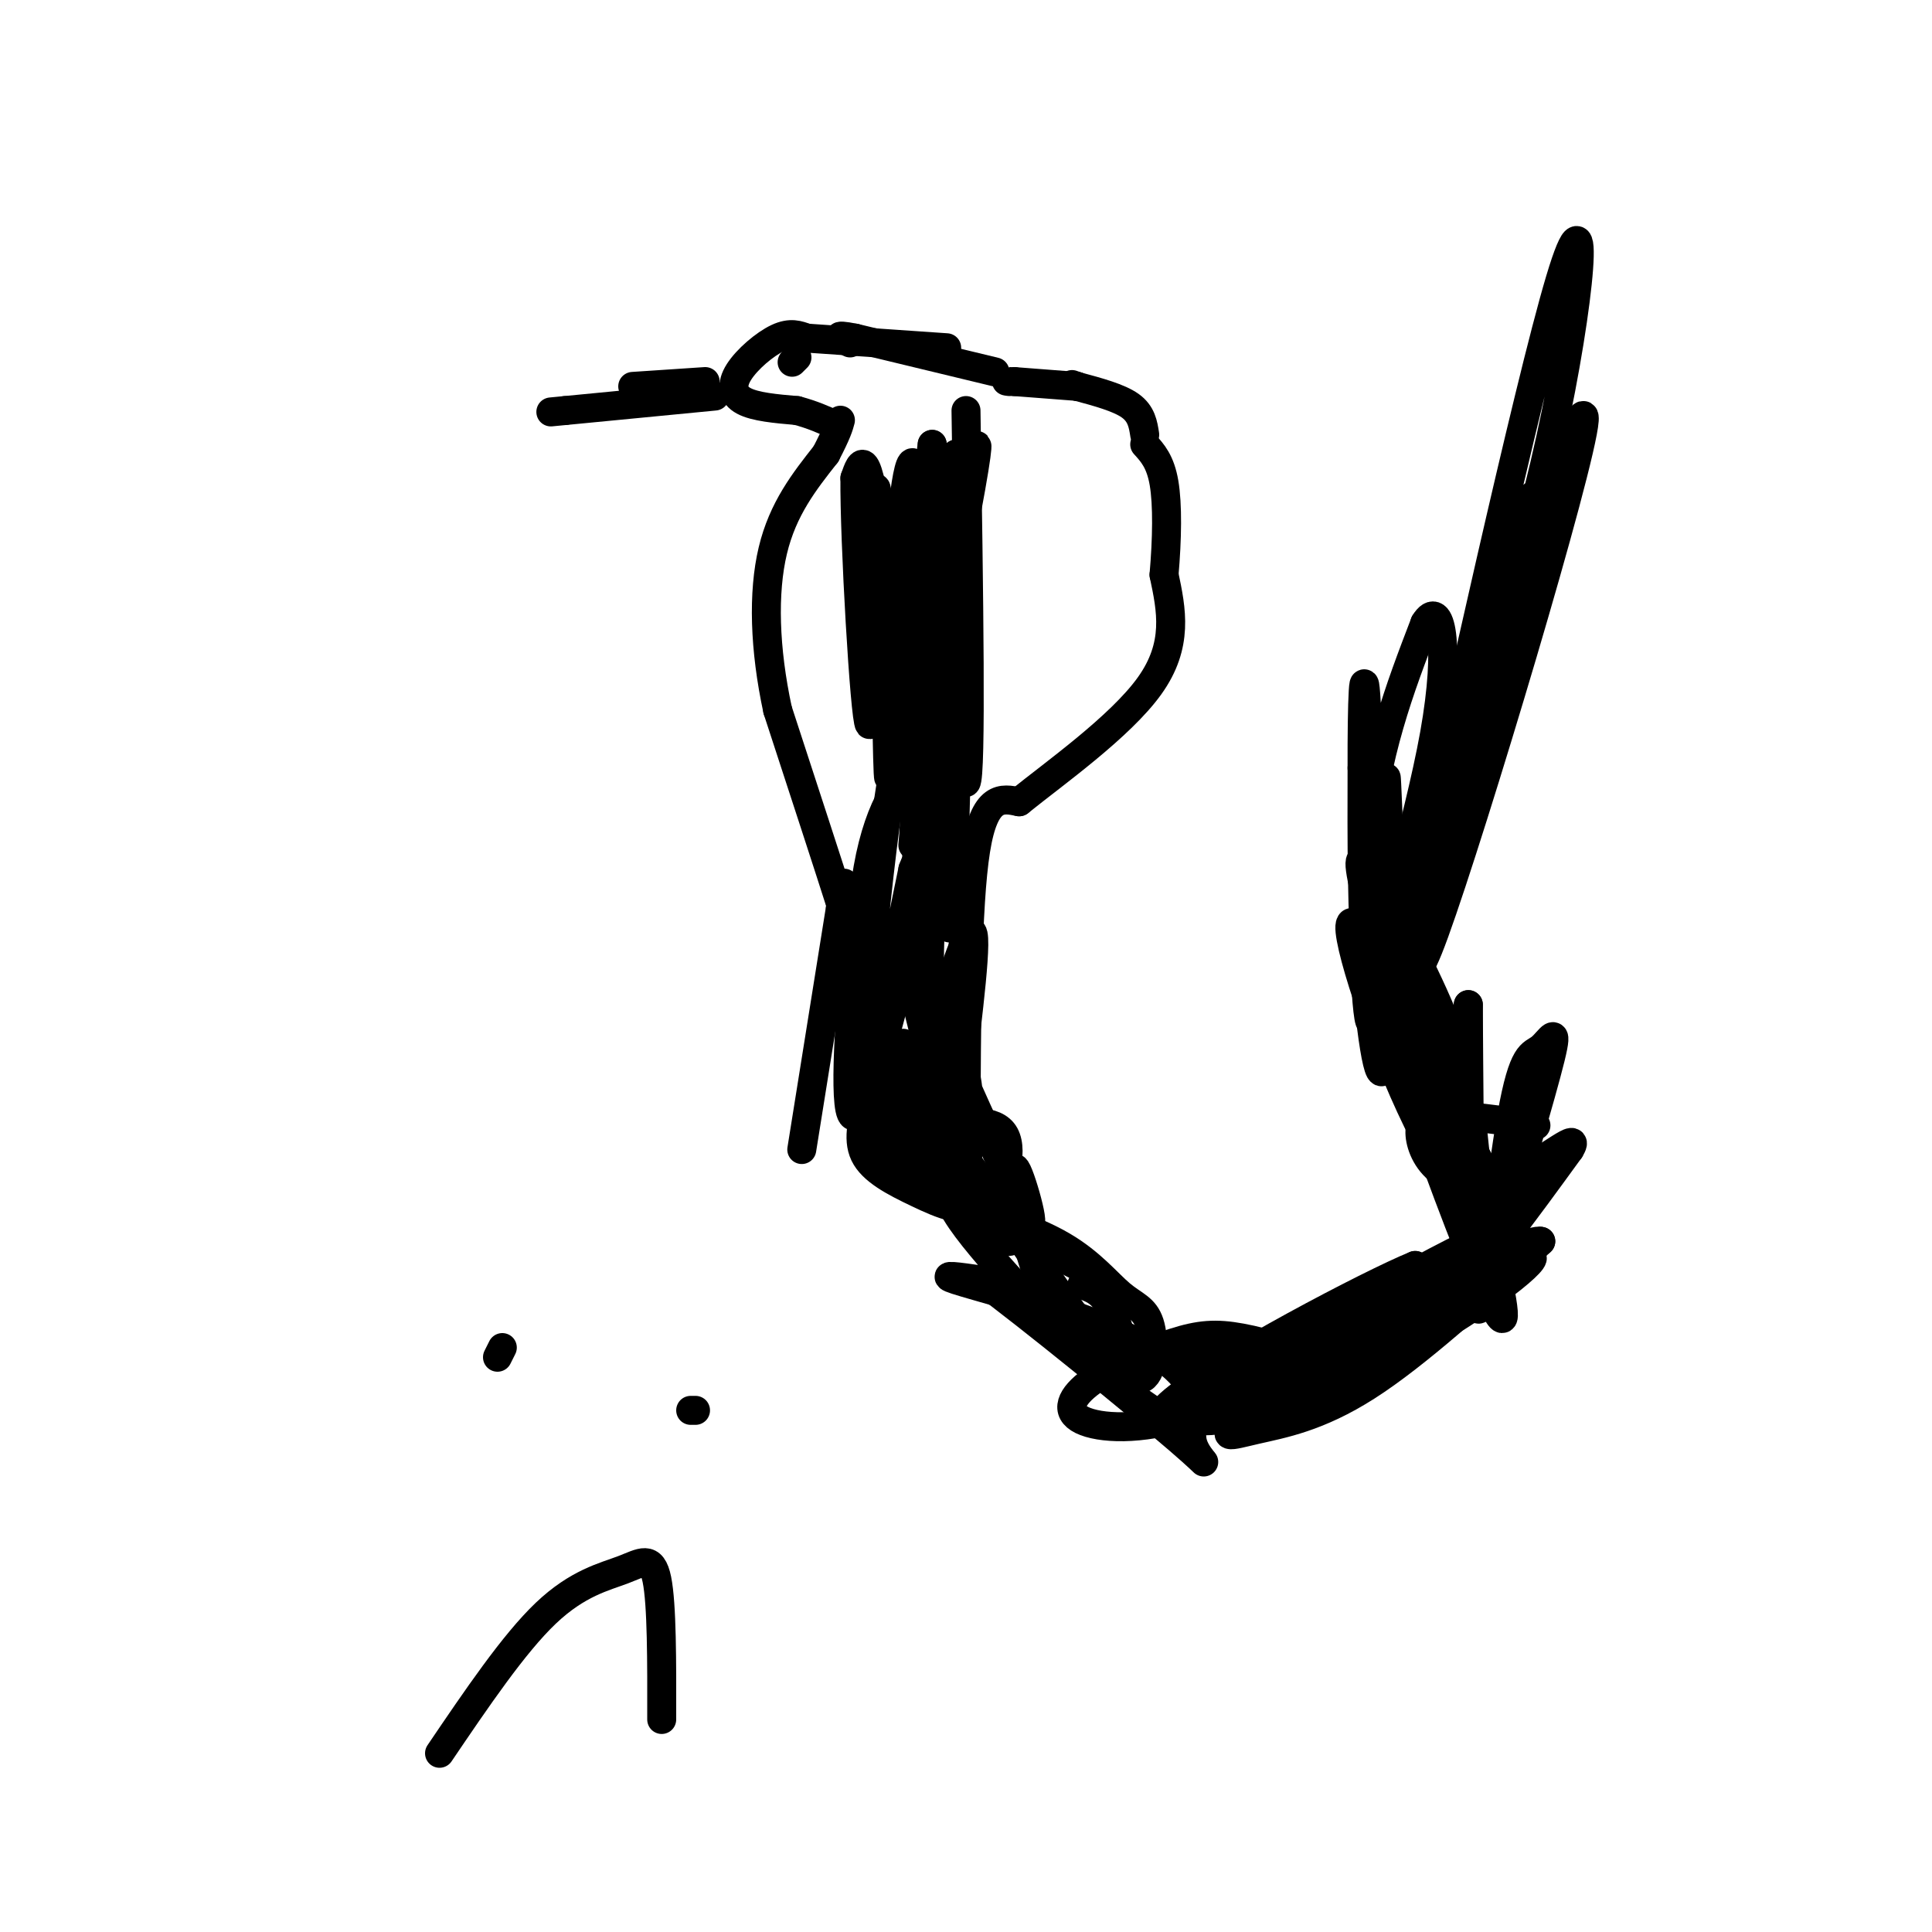 <svg viewBox='0 0 400 400' version='1.1' xmlns='http://www.w3.org/2000/svg' xmlns:xlink='http://www.w3.org/1999/xlink'><g fill='none' stroke='#000000' stroke-width='6' stroke-linecap='round' stroke-linejoin='round'><path d='M166,238c0.000,0.000 8.000,-50.000 8,-50'/><path d='M174,188c1.333,-8.500 0.667,-4.750 0,-1'/><path d='M174,187c-2.167,-6.833 -7.583,-23.417 -13,-40'/><path d='M161,147c-2.733,-12.667 -3.067,-24.333 -1,-33c2.067,-8.667 6.533,-14.333 11,-20'/><path d='M171,94c2.333,-4.500 2.667,-5.750 3,-7'/><path d='M200,235c0.083,-23.750 0.167,-47.500 2,-59c1.833,-11.500 5.417,-10.750 9,-10'/><path d='M211,166c7.267,-5.867 20.933,-15.533 27,-24c6.067,-8.467 4.533,-15.733 3,-23'/><path d='M241,119c0.644,-7.444 0.756,-14.556 0,-19c-0.756,-4.444 -2.378,-6.222 -4,-8'/><path d='M237,90c-0.333,-2.167 -0.667,-4.333 -3,-6c-2.333,-1.667 -6.667,-2.833 -11,-4'/><path d='M223,80c-1.833,-0.667 -0.917,-0.333 0,0'/><path d='M223,80c-2.167,-0.167 -7.583,-0.583 -13,-1'/><path d='M210,79c-2.333,-0.167 -1.667,-0.083 -1,0'/><path d='M206,77c0.000,0.000 -29.000,-7.000 -29,-7'/><path d='M177,70c-5.000,-1.000 -3.000,0.000 -1,1'/><path d='M196,72c0.000,0.000 -29.000,-2.000 -29,-2'/><path d='M167,70c-1.667,-0.625 -3.333,-1.250 -6,0c-2.667,1.250 -6.333,4.375 -8,7c-1.667,2.625 -1.333,4.750 1,6c2.333,1.250 6.667,1.625 11,2'/><path d='M165,85c3.167,0.833 5.583,1.917 8,3'/><path d='M164,75c0.000,0.000 1.000,-1.000 1,-1'/><path d='M146,79c0.000,0.000 -15.000,1.000 -15,1'/><path d='M148,82c0.000,0.000 -31.000,3.000 -31,3'/><path d='M117,85c-5.167,0.500 -2.583,0.250 0,0'/><path d='M200,85c0.583,37.917 1.167,75.833 0,77c-1.167,1.167 -4.083,-34.417 -7,-70'/><path d='M193,92c-1.345,8.750 -1.208,65.625 -3,73c-1.792,7.375 -5.512,-34.750 -8,-54c-2.488,-19.250 -3.744,-15.625 -5,-12'/><path d='M177,99c-0.131,12.548 2.042,49.917 3,51c0.958,1.083 0.702,-34.119 1,-45c0.298,-10.881 1.149,2.560 2,16'/><path d='M183,121c0.478,13.770 0.675,40.196 1,40c0.325,-0.196 0.780,-27.014 2,-45c1.220,-17.986 3.206,-27.139 4,-14c0.794,13.139 0.397,48.569 0,84'/><path d='M190,186c-0.083,0.714 -0.292,-39.500 -3,-35c-2.708,4.500 -7.917,53.714 -8,66c-0.083,12.286 4.958,-12.357 10,-37'/><path d='M189,180c2.264,-6.118 2.925,-2.912 0,11c-2.925,13.912 -9.436,38.532 -12,40c-2.564,1.468 -1.182,-20.215 0,-31c1.182,-10.785 2.164,-10.673 3,-3c0.836,7.673 1.524,22.907 3,29c1.476,6.093 3.738,3.047 6,0'/><path d='M189,226c3.762,-9.083 10.168,-31.790 12,-33c1.832,-1.210 -0.911,19.078 -2,29c-1.089,9.922 -0.524,9.479 -1,3c-0.476,-6.479 -1.993,-18.994 -3,-20c-1.007,-1.006 -1.503,9.497 -2,20'/><path d='M193,225c0.836,-2.944 3.925,-20.305 5,-19c1.075,1.305 0.136,21.274 0,22c-0.136,0.726 0.533,-17.793 0,-22c-0.533,-4.207 -2.266,5.896 -4,16'/><path d='M194,222c-1.217,-4.664 -2.258,-24.324 -1,-34c1.258,-9.676 4.815,-9.369 6,-3c1.185,6.369 -0.002,18.800 -1,25c-0.998,6.200 -1.807,6.169 -4,1c-2.193,-5.169 -5.769,-15.477 -8,-14c-2.231,1.477 -3.115,14.738 -4,28'/><path d='M182,225c-0.580,7.174 -0.031,11.107 -1,3c-0.969,-8.107 -3.456,-28.256 -2,-43c1.456,-14.744 6.853,-24.085 9,-23c2.147,1.085 1.042,12.596 1,13c-0.042,0.404 0.979,-10.298 2,-21'/><path d='M191,154c2.526,-14.675 7.842,-40.861 10,-53c2.158,-12.139 1.158,-10.230 0,-3c-1.158,7.230 -2.474,19.780 -3,20c-0.526,0.220 -0.263,-11.890 0,-24'/><path d='M198,94c-1.595,0.548 -5.583,13.917 -7,13c-1.417,-0.917 -0.262,-16.119 0,-6c0.262,10.119 -0.369,45.560 -1,81'/><path d='M190,182c0.167,1.300 1.086,-35.951 1,-44c-0.086,-8.049 -1.177,13.102 0,29c1.177,15.898 4.622,26.542 6,25c1.378,-1.542 0.689,-15.271 0,-29'/><path d='M197,163c0.274,-9.124 0.960,-17.435 1,-10c0.040,7.435 -0.566,30.617 -1,29c-0.434,-1.617 -0.695,-28.033 -1,-38c-0.305,-9.967 -0.652,-3.483 -1,3'/><path d='M195,147c-0.500,2.167 -1.250,6.083 -2,10'/><path d='M180,227c-1.298,4.335 -2.596,8.670 -1,12c1.596,3.330 6.088,5.656 11,8c4.912,2.344 10.246,4.708 14,2c3.754,-2.708 5.930,-10.488 4,-14c-1.930,-3.512 -7.965,-2.756 -14,-2'/><path d='M194,233c-2.333,-0.333 -1.167,-0.167 0,0'/><path d='M188,233c11.000,12.417 22.000,24.833 21,24c-1.000,-0.833 -14.000,-14.917 -27,-29'/><path d='M182,228c-2.311,-3.775 5.411,1.287 15,11c9.589,9.713 21.044,24.078 18,21c-3.044,-3.078 -20.589,-23.598 -26,-29c-5.411,-5.402 1.311,4.314 9,12c7.689,7.686 16.344,13.343 25,19'/><path d='M223,262c-4.244,-1.889 -27.356,-16.111 -37,-23c-9.644,-6.889 -5.822,-6.444 -2,-6'/><path d='M184,226c1.350,-1.662 2.700,-3.324 10,6c7.300,9.324 20.549,29.635 29,41c8.451,11.365 12.104,13.786 14,12c1.896,-1.786 2.034,-7.778 1,-11c-1.034,-3.222 -3.240,-3.675 -6,-6c-2.760,-2.325 -6.074,-6.521 -12,-10c-5.926,-3.479 -14.463,-6.239 -23,-9'/><path d='M197,249c1.266,4.599 15.932,20.597 27,31c11.068,10.403 18.538,15.210 22,15c3.462,-0.210 2.918,-5.438 -1,-10c-3.918,-4.562 -11.209,-8.459 -21,-12c-9.791,-3.541 -22.083,-6.726 -26,-8c-3.917,-1.274 0.542,-0.637 5,0'/><path d='M203,265c9.916,7.267 32.208,25.433 41,33c8.792,7.567 4.086,4.535 3,1c-1.086,-3.535 1.449,-7.574 1,-11c-0.449,-3.426 -3.883,-6.238 -10,-9c-6.117,-2.762 -14.916,-5.474 -17,-5c-2.084,0.474 2.547,4.136 9,6c6.453,1.864 14.726,1.932 23,2'/><path d='M253,282c4.656,1.092 4.794,2.823 8,3c3.206,0.177 9.478,-1.200 9,-3c-0.478,-1.800 -7.706,-4.022 -13,-5c-5.294,-0.978 -8.653,-0.713 -14,1c-5.347,1.713 -12.681,4.873 -17,8c-4.319,3.127 -5.621,6.220 -2,8c3.621,1.780 12.167,2.249 22,-1c9.833,-3.249 20.952,-10.214 29,-16c8.048,-5.786 13.024,-10.393 18,-15'/><path d='M293,262c-9.107,3.679 -40.875,20.375 -50,28c-9.125,7.625 4.393,6.179 19,-1c14.607,-7.179 30.304,-20.089 46,-33'/><path d='M308,256c-7.260,2.566 -48.410,25.482 -58,34c-9.590,8.518 12.380,2.640 31,-6c18.620,-8.640 33.892,-20.040 36,-23c2.108,-2.960 -8.946,2.520 -20,8'/><path d='M297,269c-11.509,6.443 -30.281,18.552 -38,24c-7.719,5.448 -4.386,4.236 1,3c5.386,-1.236 12.825,-2.496 23,-9c10.175,-6.504 23.088,-18.252 36,-30'/><path d='M319,257c-2.622,-0.906 -27.177,11.829 -39,20c-11.823,8.171 -10.914,11.777 -6,11c4.914,-0.777 13.833,-5.936 23,-15c9.167,-9.064 18.584,-22.032 28,-35'/><path d='M325,238c2.664,-4.393 -4.676,2.124 -11,5c-6.324,2.876 -11.633,2.111 -15,0c-3.367,-2.111 -4.791,-5.568 -5,-8c-0.209,-2.432 0.797,-3.838 5,-4c4.203,-0.162 11.601,0.919 19,2'/><path d='M308,264c5.592,-18.788 11.183,-37.576 13,-45c1.817,-7.424 -0.142,-3.485 -2,-2c-1.858,1.485 -3.616,0.515 -6,14c-2.384,13.485 -5.396,41.424 -7,40c-1.604,-1.424 -1.802,-32.212 -2,-63'/><path d='M304,208c-0.226,4.202 0.208,46.208 1,56c0.792,9.792 1.940,-12.631 0,-29c-1.940,-16.369 -6.970,-26.685 -12,-37'/><path d='M293,198c4.155,16.202 20.542,75.208 18,75c-2.542,-0.208 -24.012,-59.631 -28,-75c-3.988,-15.369 9.506,13.315 23,42'/><path d='M306,240c5.567,11.575 7.983,19.513 5,18c-2.983,-1.513 -11.367,-12.478 -19,-29c-7.633,-16.522 -14.517,-38.602 -12,-38c2.517,0.602 14.433,23.886 20,38c5.567,14.114 4.783,19.057 4,24'/><path d='M304,253c2.115,9.420 5.401,20.969 0,4c-5.401,-16.969 -19.489,-62.456 -22,-75c-2.511,-12.544 6.555,7.853 11,21c4.445,13.147 4.270,19.042 3,20c-1.270,0.958 -3.635,-3.021 -6,-7'/><path d='M290,216c-1.668,-16.939 -2.839,-55.788 -3,-55c-0.161,0.788 0.687,41.212 0,55c-0.687,13.788 -2.911,0.939 -4,-13c-1.089,-13.939 -1.045,-28.970 -1,-44'/><path d='M282,159c-0.043,-13.467 0.349,-25.136 1,-11c0.651,14.136 1.560,54.075 1,62c-0.560,7.925 -2.589,-16.164 -1,-35c1.589,-18.836 6.794,-32.418 12,-46'/><path d='M295,129c3.247,-5.374 5.365,4.193 2,23c-3.365,18.807 -12.211,46.856 -10,46c2.211,-0.856 15.480,-30.615 23,-55c7.520,-24.385 9.291,-43.396 7,-40c-2.291,3.396 -8.646,29.198 -15,55'/><path d='M302,158c-5.801,23.989 -12.802,56.461 -5,35c7.802,-21.461 30.408,-96.855 31,-106c0.592,-9.145 -20.831,47.959 -30,74c-9.169,26.041 -6.085,21.021 -3,16'/><path d='M295,177c5.673,-25.362 21.356,-96.767 28,-119c6.644,-22.233 4.250,4.707 -2,33c-6.250,28.293 -16.357,57.941 -18,64c-1.643,6.059 5.179,-11.470 12,-29'/><path d='M315,126c2.667,-8.500 3.333,-15.250 4,-22'/><path d='M187,216c1.044,14.533 2.089,29.067 1,27c-1.089,-2.067 -4.311,-20.733 -5,-30c-0.689,-9.267 1.156,-9.133 3,-9'/><path d='M186,204c0.047,-5.582 -1.335,-15.038 1,-7c2.335,8.038 8.388,33.568 11,45c2.612,11.432 1.783,8.765 2,3c0.217,-5.765 1.482,-14.629 0,-22c-1.482,-7.371 -5.709,-13.249 -4,-8c1.709,5.249 9.355,21.624 17,38'/><path d='M213,253c1.705,1.805 -2.533,-12.681 -3,-11c-0.467,1.681 2.836,19.530 7,27c4.164,7.470 9.190,4.563 12,5c2.810,0.437 3.405,4.219 4,8'/><path d='M233,282c0.222,-0.978 -1.222,-7.422 -3,-11c-1.778,-3.578 -3.889,-4.289 -6,-5'/><path d='M103,281c0.000,0.000 1.000,-2.000 1,-2'/><path d='M143,292c0.000,0.000 1.000,0.000 1,0'/><path d='M91,363c7.690,-11.351 15.381,-22.702 22,-29c6.619,-6.298 12.167,-7.542 16,-9c3.833,-1.458 5.952,-3.131 7,2c1.048,5.131 1.024,17.065 1,29'/></g>
</svg>